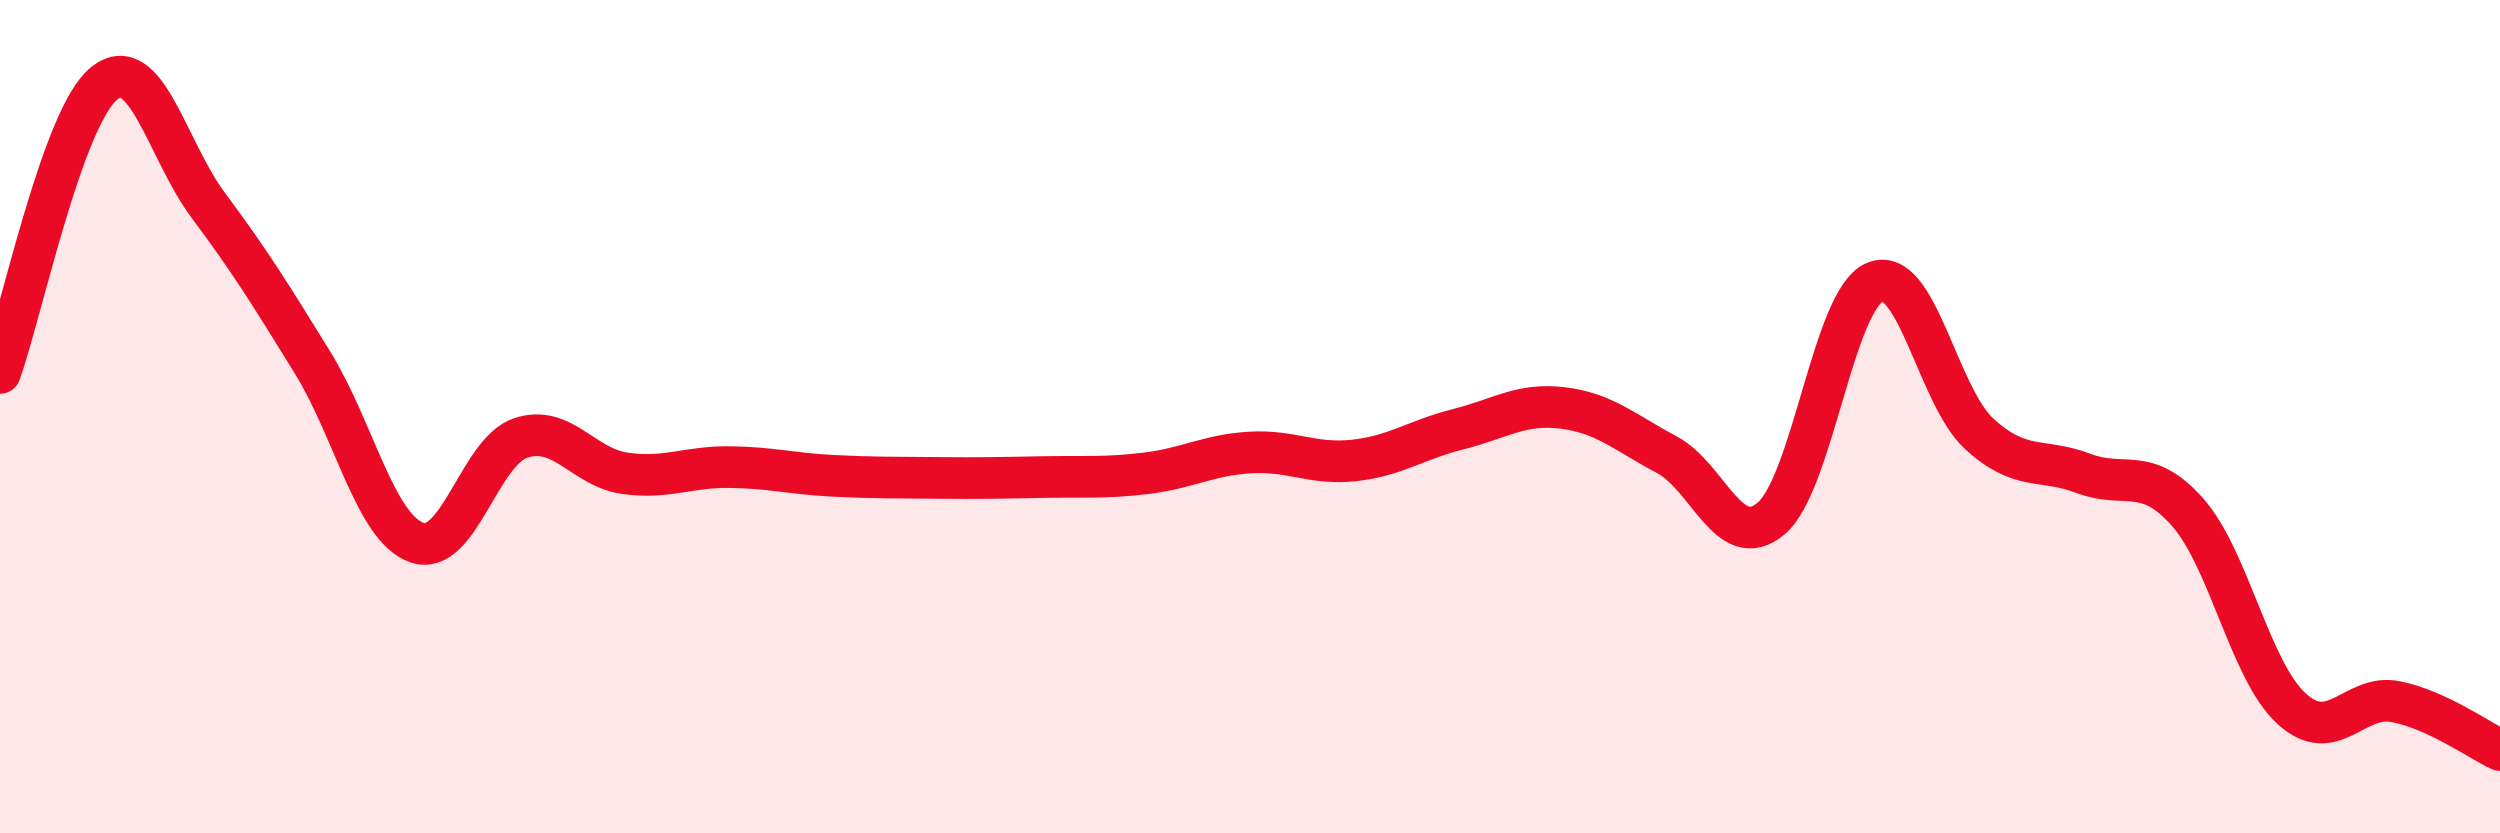 
    <svg width="60" height="20" viewBox="0 0 60 20" xmlns="http://www.w3.org/2000/svg">
      <path
        d="M 0,8.95 C 0.5,7.56 1.5,2.8 2.5,2 C 3.5,1.2 4,3.59 5,4.93 C 6,6.27 6.5,7.08 7.5,8.7 C 8.5,10.32 9,12.66 10,13.02 C 11,13.38 11.5,10.84 12.5,10.51 C 13.5,10.18 14,11.22 15,11.36 C 16,11.5 16.5,11.2 17.5,11.21 C 18.5,11.22 19,11.37 20,11.42 C 21,11.47 21.5,11.46 22.5,11.47 C 23.5,11.48 24,11.47 25,11.45 C 26,11.43 26.5,11.48 27.5,11.36 C 28.5,11.24 29,10.92 30,10.86 C 31,10.8 31.5,11.16 32.5,11.05 C 33.5,10.94 34,10.55 35,10.3 C 36,10.05 36.5,9.67 37.5,9.79 C 38.5,9.91 39,10.38 40,10.91 C 41,11.44 41.5,13.28 42.5,12.45 C 43.5,11.62 44,7.18 45,6.77 C 46,6.36 46.5,9.49 47.5,10.41 C 48.5,11.33 49,10.98 50,11.36 C 51,11.74 51.5,11.16 52.5,12.29 C 53.5,13.42 54,16.1 55,17.01 C 56,17.92 56.5,16.64 57.5,16.84 C 58.5,17.04 59.5,17.77 60,18L60 20L0 20Z"
        fill="#EB0A25"
        opacity="0.1"
        stroke-linecap="round"
        stroke-linejoin="round"
      />
      <path
        d="M 0,8.95 C 0.5,7.56 1.5,2.8 2.5,2 C 3.5,1.2 4,3.59 5,4.93 C 6,6.27 6.5,7.08 7.5,8.7 C 8.5,10.32 9,12.66 10,13.02 C 11,13.38 11.5,10.84 12.5,10.51 C 13.5,10.18 14,11.22 15,11.36 C 16,11.5 16.5,11.2 17.5,11.21 C 18.5,11.22 19,11.37 20,11.42 C 21,11.47 21.5,11.46 22.5,11.47 C 23.5,11.48 24,11.47 25,11.45 C 26,11.43 26.5,11.48 27.5,11.36 C 28.5,11.24 29,10.92 30,10.86 C 31,10.8 31.5,11.16 32.5,11.05 C 33.5,10.94 34,10.55 35,10.3 C 36,10.05 36.5,9.67 37.5,9.79 C 38.5,9.91 39,10.38 40,10.91 C 41,11.44 41.5,13.28 42.5,12.45 C 43.5,11.62 44,7.18 45,6.77 C 46,6.36 46.5,9.49 47.5,10.41 C 48.5,11.33 49,10.98 50,11.36 C 51,11.74 51.5,11.16 52.5,12.29 C 53.5,13.42 54,16.1 55,17.01 C 56,17.92 56.5,16.64 57.5,16.84 C 58.5,17.04 59.5,17.77 60,18"
        stroke="#EB0A25"
        stroke-width="1"
        fill="none"
        stroke-linecap="round"
        stroke-linejoin="round"
      />
    </svg>
  